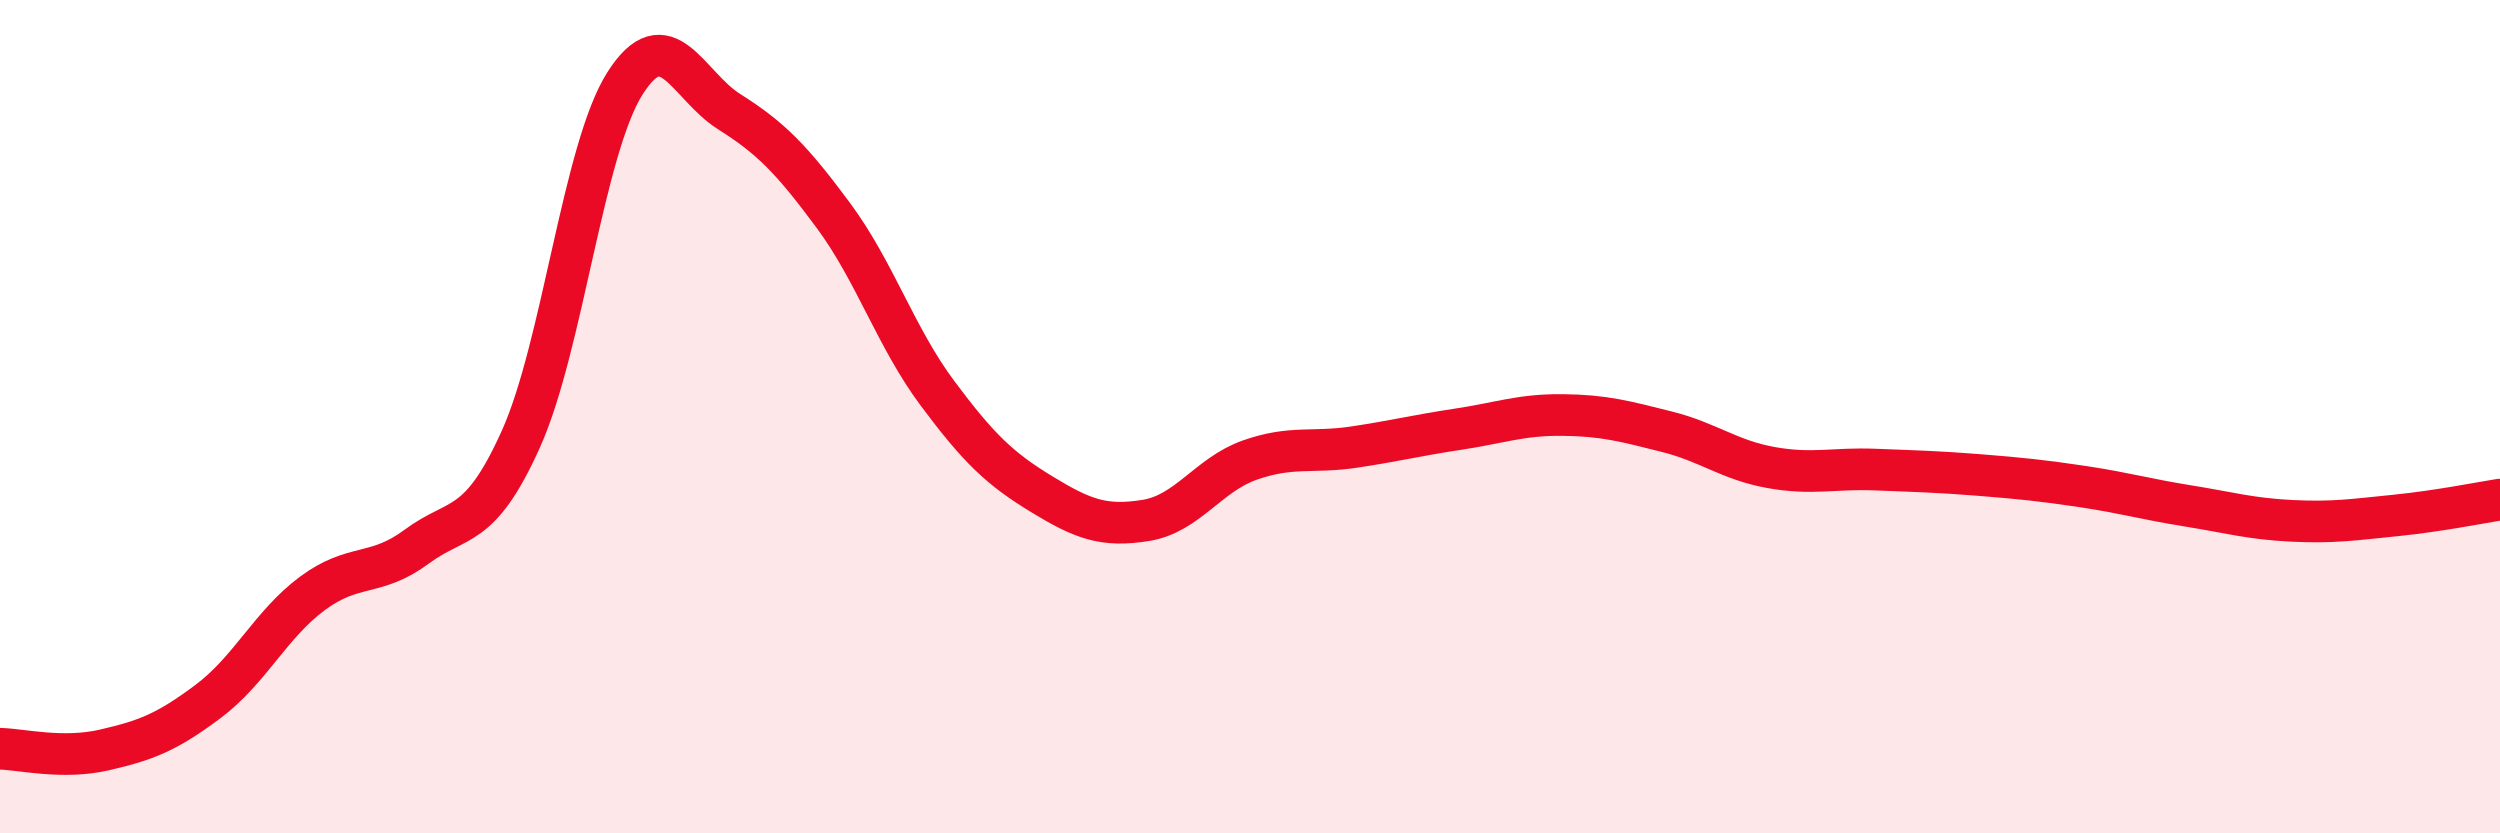 
    <svg width="60" height="20" viewBox="0 0 60 20" xmlns="http://www.w3.org/2000/svg">
      <path
        d="M 0,17.97 C 0.5,17.98 1.5,18.23 2.5,18 C 3.5,17.77 4,17.58 5,16.83 C 6,16.08 6.5,14.98 7.5,14.24 C 8.5,13.5 9,13.86 10,13.12 C 11,12.38 11.5,12.76 12.5,10.54 C 13.5,8.32 14,3.57 15,2 C 16,0.43 16.5,2.05 17.5,2.68 C 18.5,3.31 19,3.82 20,5.17 C 21,6.52 21.5,8.1 22.5,9.44 C 23.5,10.78 24,11.25 25,11.86 C 26,12.47 26.5,12.65 27.5,12.49 C 28.5,12.33 29,11.39 30,11.04 C 31,10.69 31.5,10.88 32.5,10.73 C 33.5,10.58 34,10.45 35,10.3 C 36,10.15 36.5,9.95 37.5,9.96 C 38.5,9.97 39,10.11 40,10.36 C 41,10.61 41.5,11.04 42.5,11.22 C 43.5,11.4 44,11.23 45,11.27 C 46,11.31 46.5,11.32 47.5,11.4 C 48.5,11.48 49,11.53 50,11.68 C 51,11.83 51.5,11.98 52.5,12.14 C 53.5,12.3 54,12.45 55,12.5 C 56,12.55 56.5,12.47 57.5,12.37 C 58.5,12.27 59.5,12.07 60,11.99L60 20L0 20Z"
        fill="#EB0A25"
        opacity="0.1"
        stroke-linecap="round"
        stroke-linejoin="round"
      />
      <path
        d="M 0,17.97 C 0.5,17.98 1.5,18.23 2.5,18 C 3.5,17.77 4,17.58 5,16.83 C 6,16.08 6.5,14.98 7.5,14.24 C 8.5,13.5 9,13.86 10,13.12 C 11,12.38 11.5,12.76 12.5,10.54 C 13.5,8.32 14,3.57 15,2 C 16,0.43 16.5,2.05 17.5,2.68 C 18.5,3.31 19,3.82 20,5.17 C 21,6.52 21.5,8.1 22.5,9.44 C 23.5,10.78 24,11.25 25,11.86 C 26,12.47 26.5,12.65 27.5,12.49 C 28.5,12.33 29,11.39 30,11.04 C 31,10.69 31.5,10.88 32.5,10.73 C 33.5,10.58 34,10.45 35,10.3 C 36,10.15 36.5,9.95 37.5,9.96 C 38.5,9.97 39,10.11 40,10.36 C 41,10.61 41.5,11.04 42.5,11.22 C 43.5,11.4 44,11.23 45,11.27 C 46,11.31 46.5,11.32 47.5,11.4 C 48.5,11.48 49,11.53 50,11.68 C 51,11.83 51.5,11.98 52.5,12.14 C 53.5,12.3 54,12.45 55,12.5 C 56,12.55 56.5,12.47 57.5,12.37 C 58.5,12.27 59.5,12.07 60,11.99"
        stroke="#EB0A25"
        stroke-width="1"
        fill="none"
        stroke-linecap="round"
        stroke-linejoin="round"
      />
    </svg>
  